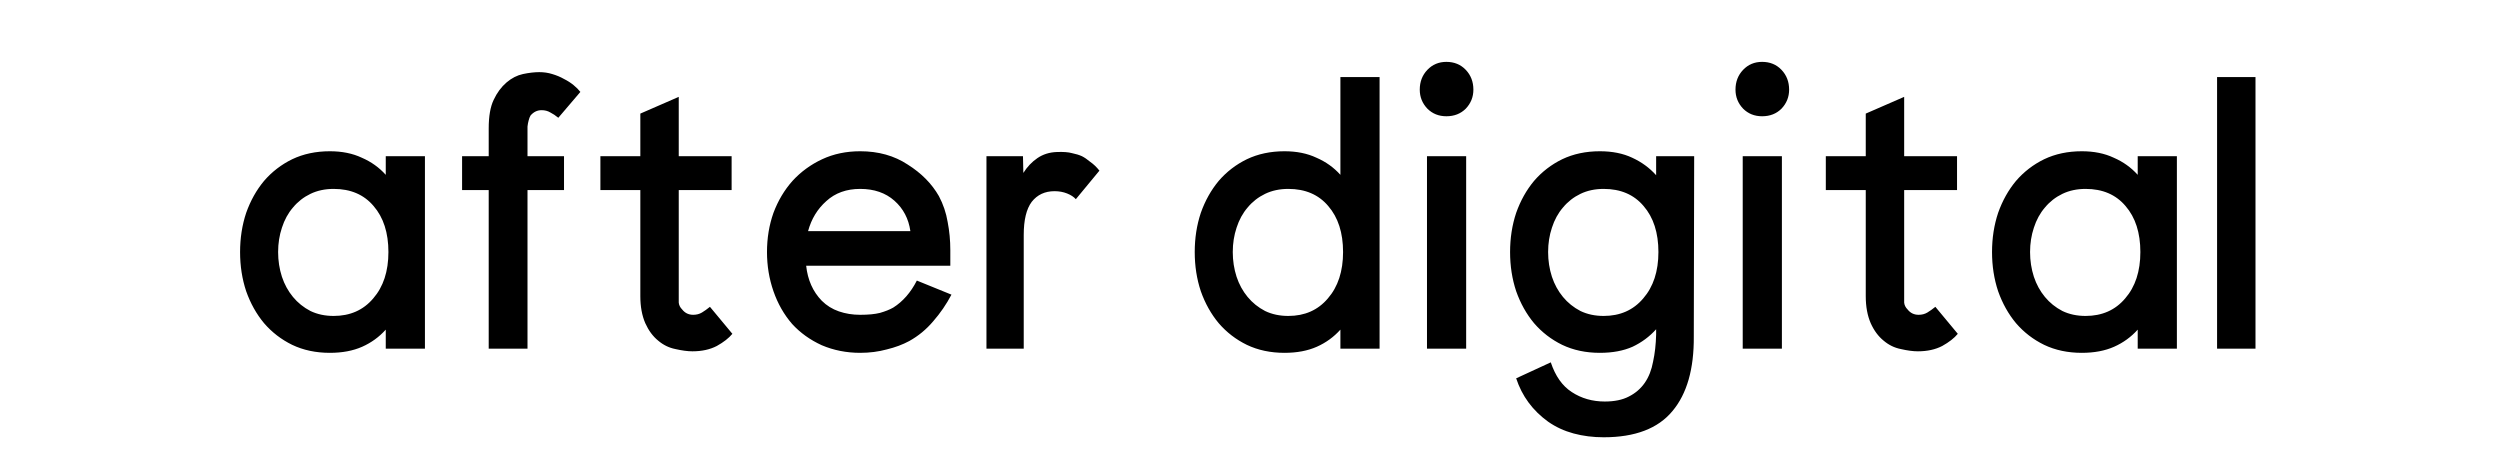 <svg xmlns="http://www.w3.org/2000/svg" width="631" height="114" viewBox="0 0 631 114" fill="none"><path d="M60.597 63.616C60.597 60.096 61.109 56.8 62.133 53.728C63.221 50.656 64.725 47.968 66.645 45.664C68.629 43.36 70.997 41.536 73.749 40.192C76.565 38.848 79.733 38.176 83.253 38.176C86.325 38.176 89.013 38.72 91.317 39.808C93.685 40.832 95.701 42.272 97.365 44.128V39.424H107.253V88H97.365V83.2C95.701 85.056 93.717 86.496 91.413 87.52C89.109 88.544 86.389 89.056 83.253 89.056C79.733 89.056 76.565 88.384 73.749 87.04C70.997 85.696 68.629 83.872 66.645 81.568C64.725 79.264 63.221 76.576 62.133 73.504C61.109 70.432 60.597 67.136 60.597 63.616ZM70.197 63.616C70.197 65.792 70.517 67.872 71.157 69.856C71.797 71.776 72.725 73.472 73.941 74.944C75.157 76.416 76.629 77.6 78.357 78.496C80.085 79.328 82.037 79.744 84.213 79.744C88.373 79.744 91.701 78.272 94.197 75.328C96.757 72.384 98.037 68.48 98.037 63.616C98.037 58.752 96.789 54.88 94.293 52C91.861 49.12 88.501 47.68 84.213 47.68C82.037 47.68 80.085 48.096 78.357 48.928C76.629 49.76 75.157 50.912 73.941 52.384C72.725 53.792 71.797 55.488 71.157 57.472C70.517 59.392 70.197 61.44 70.197 63.616ZM123.35 47.968H116.63V39.424H123.35V32.416C123.35 29.344 123.766 26.944 124.598 25.216C125.43 23.424 126.518 21.952 127.862 20.8C129.142 19.712 130.518 19.008 131.99 18.688C133.526 18.368 134.902 18.208 136.118 18.208C137.27 18.208 138.358 18.368 139.382 18.688C140.47 19.008 141.462 19.424 142.358 19.936C143.254 20.384 144.054 20.896 144.758 21.472C145.462 22.048 146.038 22.624 146.486 23.2L140.918 29.728C140.214 29.152 139.542 28.704 138.902 28.384C138.262 28 137.526 27.808 136.694 27.808C135.606 27.808 134.678 28.256 133.91 29.152C133.718 29.472 133.558 29.888 133.43 30.4C133.302 30.848 133.206 31.36 133.142 31.936C133.142 32.448 133.142 32.928 133.142 33.376C133.142 33.824 133.142 34.176 133.142 34.432V39.424H142.358V47.968H133.142V88H123.35V47.968ZM161.62 47.968H151.54V39.424H161.62V28.672L171.316 24.448V39.424H184.66V47.968H171.316V74.656C171.316 75.168 171.316 75.744 171.316 76.384C171.38 77.024 171.668 77.6 172.18 78.112C172.884 79.008 173.812 79.456 174.964 79.456C175.796 79.456 176.532 79.264 177.172 78.88C177.812 78.496 178.484 78.016 179.188 77.44L184.852 84.256C183.956 85.344 182.644 86.368 180.916 87.328C179.188 88.224 177.14 88.672 174.772 88.672C173.556 88.672 172.116 88.48 170.452 88.096C168.852 87.776 167.412 87.072 166.132 85.984C164.788 84.896 163.7 83.424 162.868 81.568C162.036 79.648 161.62 77.376 161.62 74.752V47.968ZM203.477 67.072C203.861 70.656 205.173 73.6 207.413 75.904C208.629 77.12 210.069 78.016 211.733 78.592C213.397 79.168 215.189 79.456 217.109 79.456C219.157 79.456 220.821 79.296 222.101 78.976C223.445 78.592 224.565 78.144 225.461 77.632C227.893 76.096 229.877 73.824 231.413 70.816L240.149 74.368C238.869 76.8 237.333 79.04 235.541 81.088C233.813 83.136 231.797 84.8 229.493 86.08C227.829 86.976 225.941 87.68 223.829 88.192C221.717 88.768 219.477 89.056 217.109 89.056C213.653 89.056 210.421 88.416 207.413 87.136C204.469 85.792 201.973 84 199.925 81.76C197.877 79.392 196.309 76.64 195.221 73.504C194.133 70.368 193.589 67.072 193.589 63.616C193.589 60.096 194.133 56.8 195.221 53.728C196.373 50.656 197.973 47.968 200.021 45.664C202.133 43.36 204.629 41.536 207.509 40.192C210.389 38.848 213.589 38.176 217.109 38.176C221.717 38.176 225.717 39.296 229.109 41.536C232.565 43.712 235.189 46.368 236.981 49.504C238.069 51.552 238.805 53.728 239.189 56.032C239.637 58.336 239.861 60.704 239.861 63.136V67.072H203.477ZM217.109 47.68C213.653 47.68 210.805 48.704 208.565 50.752C206.325 52.736 204.789 55.264 203.957 58.336H229.781C229.333 55.2 227.989 52.64 225.749 50.656C223.509 48.672 220.629 47.68 217.109 47.68ZM258.39 88H248.982V39.424H258.198L258.294 43.648C259.254 42.112 260.438 40.864 261.846 39.904C263.254 38.944 264.886 38.432 266.742 38.368C268.406 38.304 269.686 38.4 270.582 38.656C271.542 38.848 272.374 39.104 273.078 39.424C273.718 39.744 274.422 40.224 275.19 40.864C276.022 41.44 276.79 42.176 277.494 43.072L271.542 50.272C271.03 49.696 270.294 49.216 269.334 48.832C268.374 48.448 267.318 48.256 266.166 48.256C263.734 48.256 261.814 49.152 260.406 50.944C259.062 52.736 258.39 55.52 258.39 59.296V88ZM301.55 63.616C301.55 60.096 302.062 56.8 303.086 53.728C304.174 50.656 305.678 47.968 307.598 45.664C309.582 43.36 311.95 41.536 314.702 40.192C317.518 38.848 320.686 38.176 324.206 38.176C327.278 38.176 329.966 38.72 332.27 39.808C334.638 40.832 336.654 42.272 338.318 44.128V19.456H348.206V88H338.318V83.2C336.654 85.056 334.67 86.496 332.366 87.52C330.062 88.544 327.342 89.056 324.206 89.056C320.686 89.056 317.518 88.384 314.702 87.04C311.95 85.696 309.582 83.872 307.598 81.568C305.678 79.264 304.174 76.576 303.086 73.504C302.062 70.432 301.55 67.136 301.55 63.616ZM311.15 63.616C311.15 65.792 311.47 67.872 312.11 69.856C312.75 71.776 313.678 73.472 314.894 74.944C316.11 76.416 317.582 77.6 319.31 78.496C321.038 79.328 322.99 79.744 325.166 79.744C329.326 79.744 332.654 78.272 335.15 75.328C337.71 72.384 338.99 68.48 338.99 63.616C338.99 58.752 337.742 54.88 335.246 52C332.814 49.12 329.454 47.68 325.166 47.68C322.99 47.68 321.038 48.096 319.31 48.928C317.582 49.76 316.11 50.912 314.894 52.384C313.678 53.792 312.75 55.488 312.11 57.472C311.47 59.392 311.15 61.44 311.15 63.616ZM360.171 88V39.424H370.059V88H360.171ZM358.347 22.624C358.347 20.64 358.987 18.976 360.267 17.632C361.547 16.288 363.147 15.616 365.067 15.616C367.051 15.616 368.683 16.288 369.963 17.632C371.243 18.976 371.883 20.64 371.883 22.624C371.883 24.48 371.243 26.08 369.963 27.424C368.683 28.704 367.051 29.344 365.067 29.344C363.147 29.344 361.547 28.704 360.267 27.424C358.987 26.08 358.347 24.48 358.347 22.624ZM381.145 63.616C381.145 60.096 381.657 56.8 382.681 53.728C383.769 50.656 385.273 47.968 387.193 45.664C389.177 43.36 391.545 41.536 394.297 40.192C397.113 38.848 400.281 38.176 403.801 38.176C406.937 38.176 409.657 38.72 411.961 39.808C414.329 40.896 416.345 42.368 418.009 44.224V39.424H427.609L427.513 84.928C427.577 93.12 425.785 99.392 422.137 103.744C418.489 108.16 412.697 110.368 404.761 110.368C402.073 110.368 399.545 110.048 397.177 109.408C394.809 108.768 392.665 107.776 390.745 106.432C386.841 103.616 384.153 99.968 382.681 95.488L391.417 91.456C392.569 94.912 394.329 97.408 396.697 98.944C399.129 100.544 401.913 101.344 405.049 101.344C407.481 101.344 409.497 100.928 411.097 100.096C412.761 99.264 414.105 98.112 415.129 96.64C416.153 95.168 416.857 93.376 417.241 91.264C417.689 89.216 417.945 86.944 418.009 84.448V83.104C416.345 84.96 414.361 86.432 412.057 87.52C409.753 88.544 407.001 89.056 403.801 89.056C400.281 89.056 397.113 88.384 394.297 87.04C391.545 85.696 389.177 83.872 387.193 81.568C385.273 79.264 383.769 76.576 382.681 73.504C381.657 70.432 381.145 67.136 381.145 63.616ZM390.745 63.616C390.745 65.792 391.065 67.872 391.705 69.856C392.345 71.776 393.273 73.472 394.489 74.944C395.705 76.416 397.177 77.6 398.905 78.496C400.633 79.328 402.585 79.744 404.761 79.744C408.921 79.744 412.249 78.272 414.745 75.328C417.305 72.384 418.585 68.48 418.585 63.616C418.585 58.752 417.337 54.88 414.841 52C412.409 49.12 409.049 47.68 404.761 47.68C402.585 47.68 400.633 48.096 398.905 48.928C397.177 49.76 395.705 50.912 394.489 52.384C393.273 53.792 392.345 55.488 391.705 57.472C391.065 59.392 390.745 61.44 390.745 63.616ZM439.862 88V39.424H449.75V88H439.862ZM438.038 22.624C438.038 20.64 438.678 18.976 439.958 17.632C441.238 16.288 442.838 15.616 444.758 15.616C446.742 15.616 448.374 16.288 449.654 17.632C450.934 18.976 451.574 20.64 451.574 22.624C451.574 24.48 450.934 26.08 449.654 27.424C448.374 28.704 446.742 29.344 444.758 29.344C442.838 29.344 441.238 28.704 439.958 27.424C438.678 26.08 438.038 24.48 438.038 22.624ZM470.916 47.968H460.836V39.424H470.916V28.672L480.612 24.448V39.424H493.956V47.968H480.612V74.656C480.612 75.168 480.612 75.744 480.612 76.384C480.676 77.024 480.964 77.6 481.476 78.112C482.18 79.008 483.108 79.456 484.26 79.456C485.092 79.456 485.828 79.264 486.468 78.88C487.108 78.496 487.78 78.016 488.484 77.44L494.148 84.256C493.252 85.344 491.94 86.368 490.212 87.328C488.484 88.224 486.436 88.672 484.068 88.672C482.852 88.672 481.412 88.48 479.748 88.096C478.148 87.776 476.708 87.072 475.428 85.984C474.084 84.896 472.996 83.424 472.164 81.568C471.332 79.648 470.916 77.376 470.916 74.752V47.968ZM502.789 63.616C502.789 60.096 503.301 56.8 504.325 53.728C505.413 50.656 506.917 47.968 508.837 45.664C510.821 43.36 513.189 41.536 515.941 40.192C518.757 38.848 521.925 38.176 525.445 38.176C528.517 38.176 531.205 38.72 533.509 39.808C535.877 40.832 537.893 42.272 539.557 44.128V39.424H549.445V88H539.557V83.2C537.893 85.056 535.909 86.496 533.605 87.52C531.301 88.544 528.581 89.056 525.445 89.056C521.925 89.056 518.757 88.384 515.941 87.04C513.189 85.696 510.821 83.872 508.837 81.568C506.917 79.264 505.413 76.576 504.325 73.504C503.301 70.432 502.789 67.136 502.789 63.616ZM512.389 63.616C512.389 65.792 512.709 67.872 513.349 69.856C513.989 71.776 514.917 73.472 516.133 74.944C517.349 76.416 518.821 77.6 520.549 78.496C522.277 79.328 524.229 79.744 526.405 79.744C530.565 79.744 533.893 78.272 536.389 75.328C538.949 72.384 540.229 68.48 540.229 63.616C540.229 58.752 538.981 54.88 536.485 52C534.053 49.12 530.693 47.68 526.405 47.68C524.229 47.68 522.277 48.096 520.549 48.928C518.821 49.76 517.349 50.912 516.133 52.384C514.917 53.792 513.989 55.488 513.349 57.472C512.709 59.392 512.389 61.44 512.389 63.616ZM559.59 19.456H569.286V88H559.59V19.456Z" fill="black"></path></svg>